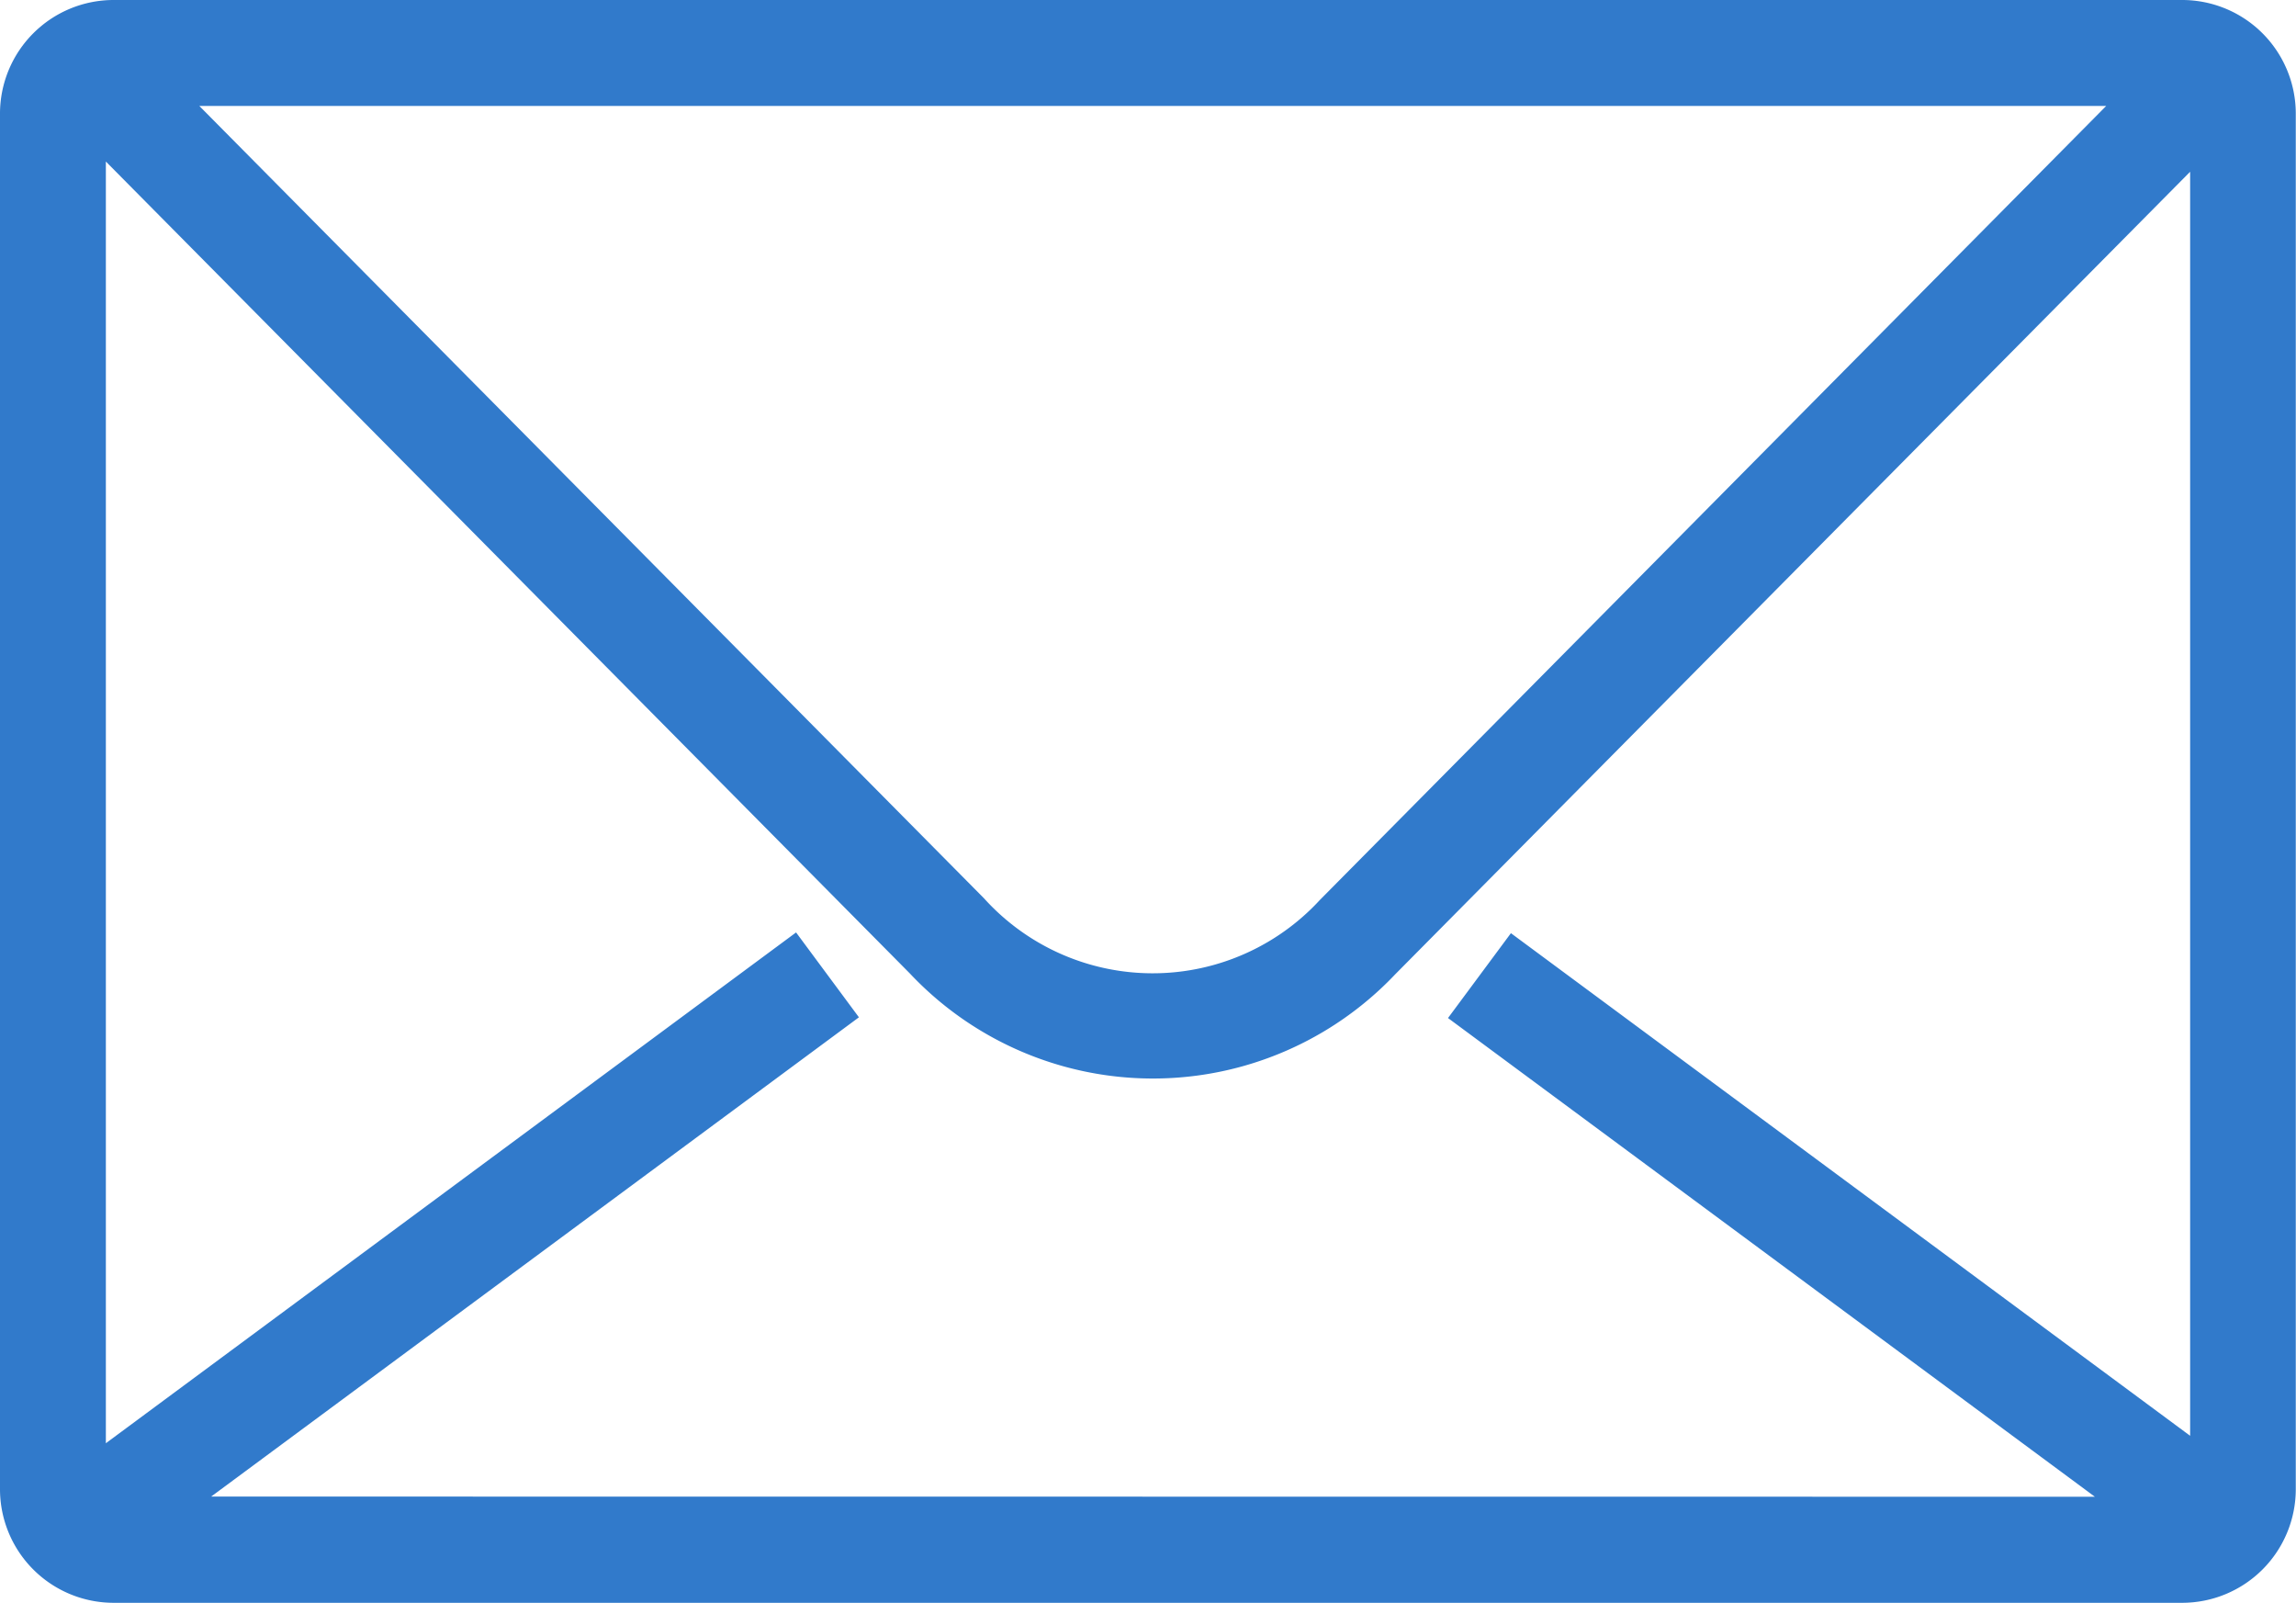 <svg xmlns="http://www.w3.org/2000/svg" width="40.73" height="28.424" viewBox="0 0 40.73 28.424">
  <path id="Path_441" data-name="Path 441" d="M781.377,997.094h36.7a2.016,2.016,0,0,1,2.013,2.013v24.4a2.016,2.016,0,0,1-2.013,2.013h-36.7a2.016,2.016,0,0,1-2.013-2.013v-24.4a2.016,2.016,0,0,1,2.013-2.013Zm35.149,26.545-11.475-8.49,1.116-1.505,12.049,8.914V1000.14l-14.1,14.232a5.921,5.921,0,0,1-8.611-.013l-14.263-14.4v22.731l12.244-9.059,1.115,1.505-11.491,8.5ZM782.9,998.973l13.919,14.052a4.032,4.032,0,0,0,5.961.028l13.947-14.08Z" transform="translate(-779.364 -997.094)" fill="#317acb" fill-rule="evenodd"/>
</svg>
